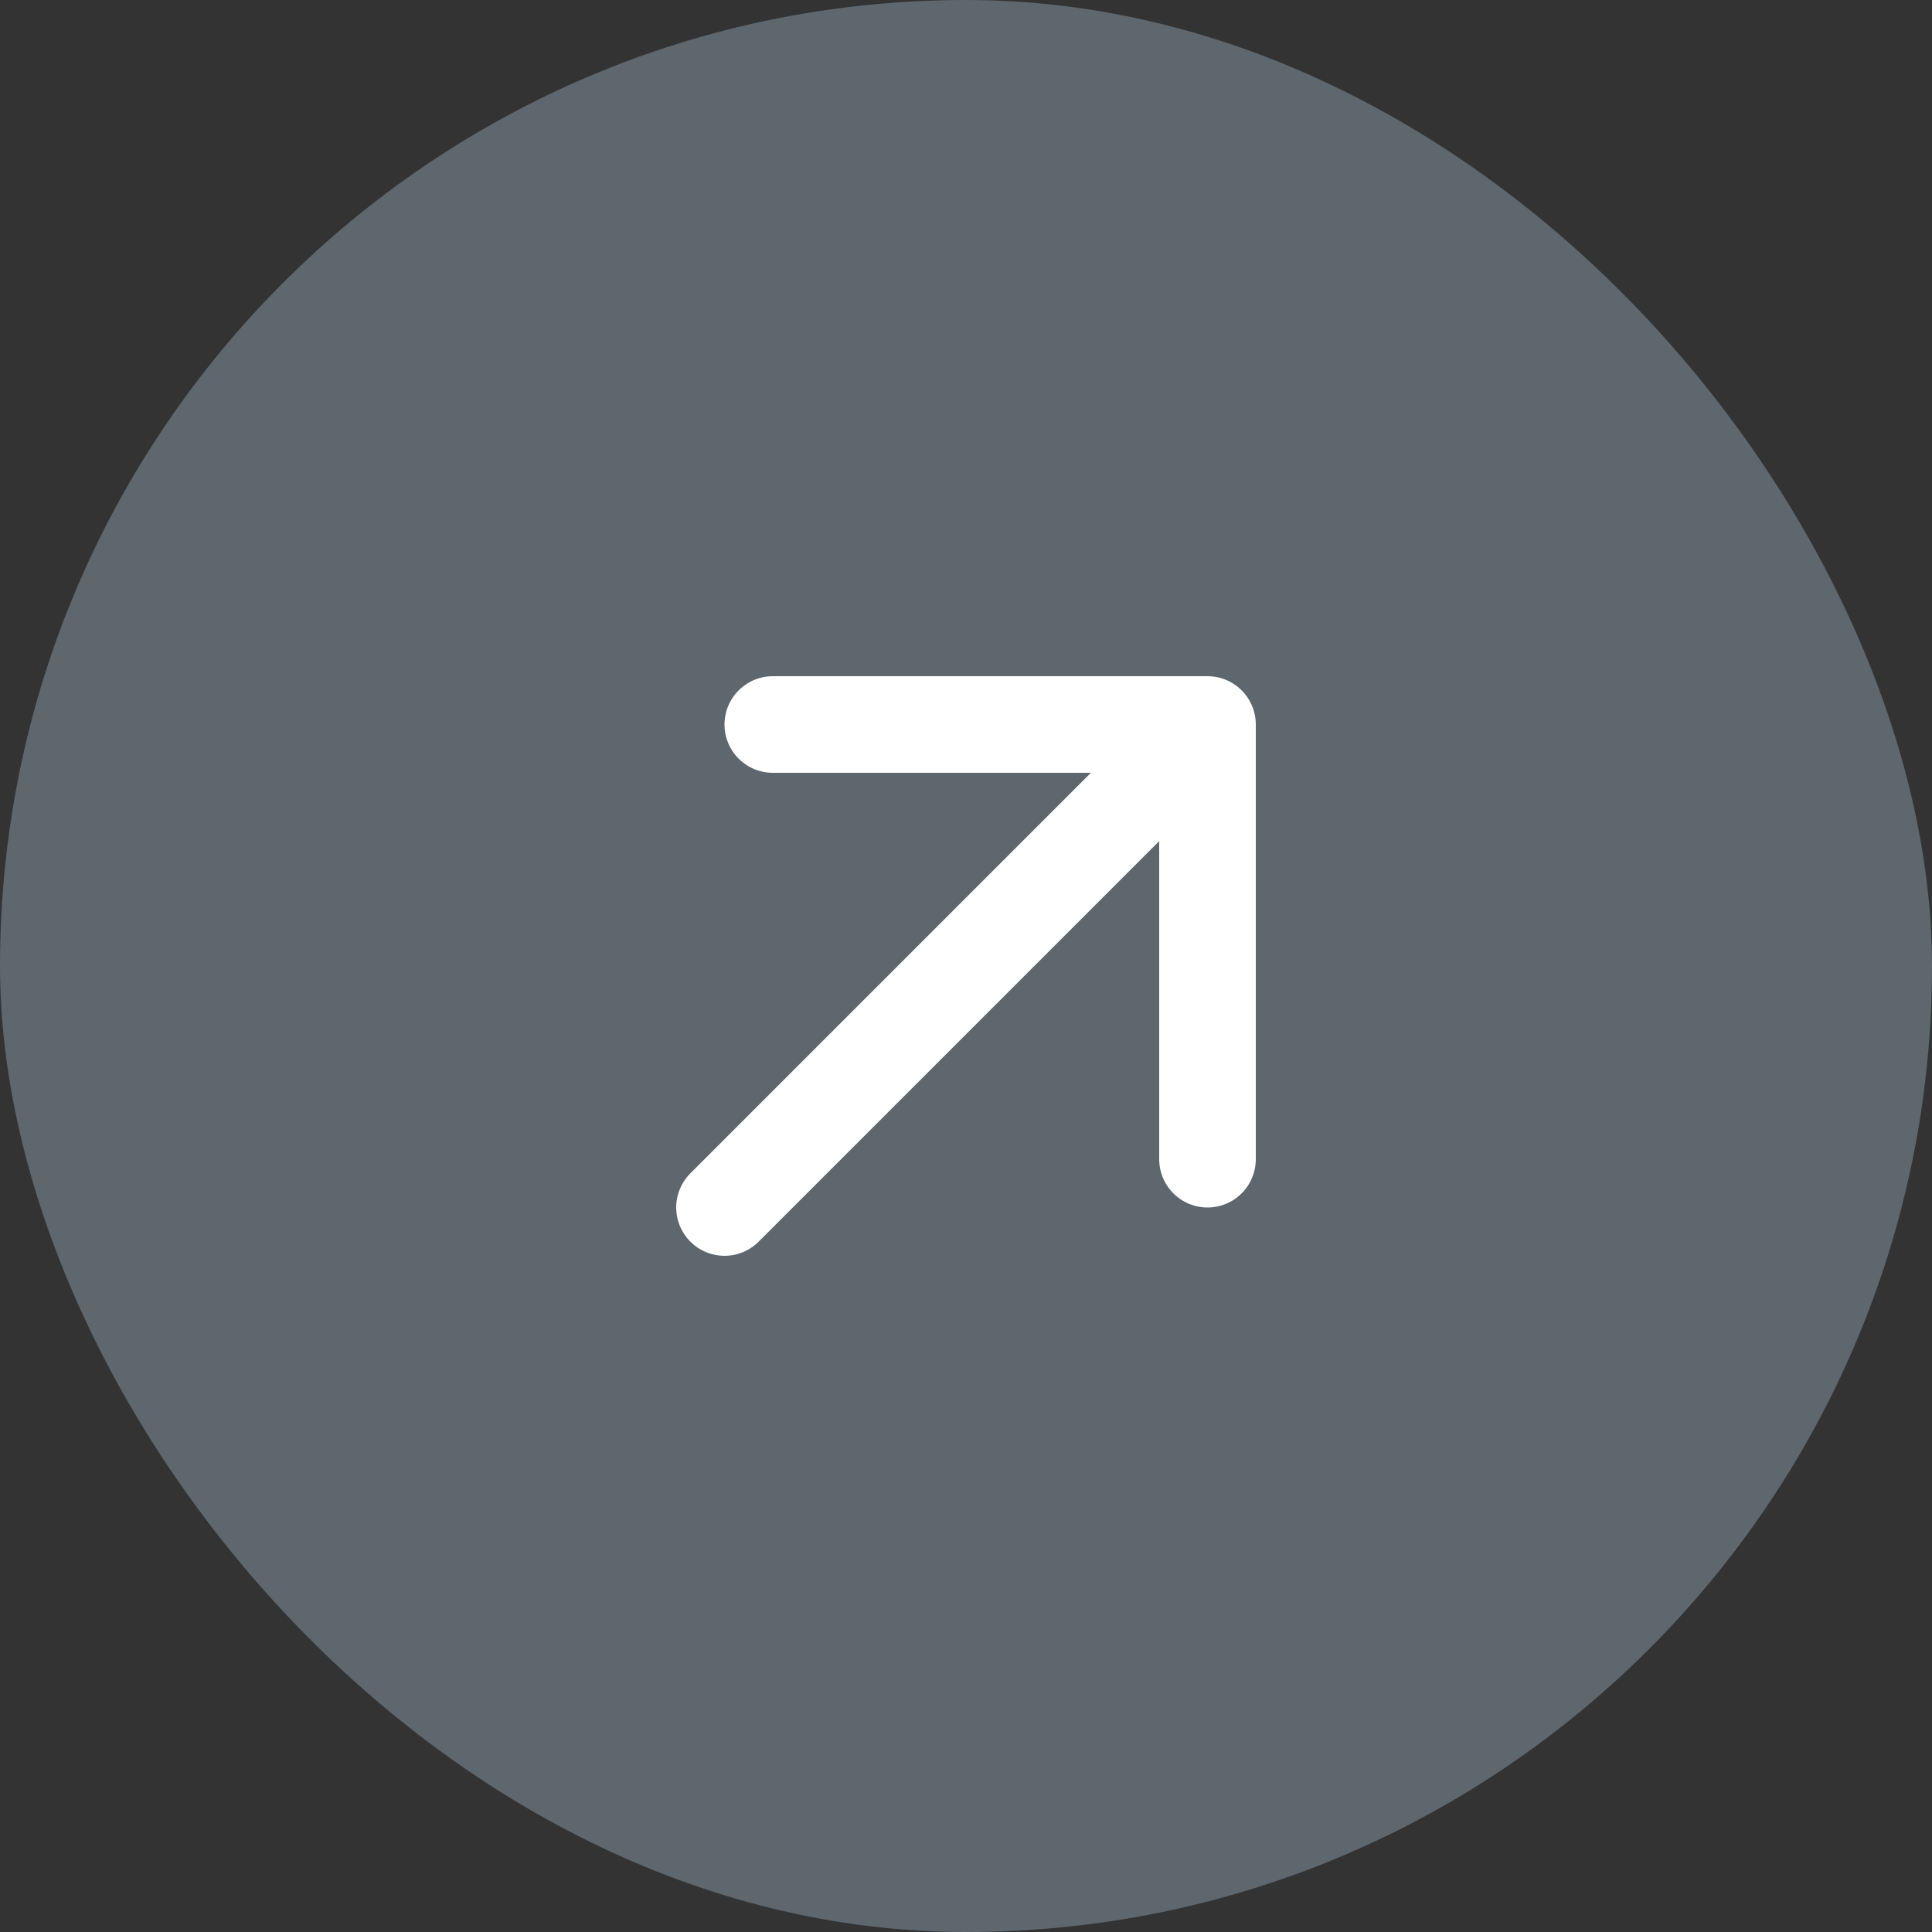 <svg width="40" height="40" viewBox="0 0 40 40" fill="none" xmlns="http://www.w3.org/2000/svg">
<rect x="0" y="0" width="40" height="40" fill="#333333" stroke="none"/>
<rect width="40" height="40" rx="20" fill="#5E666E"/>
<path d="M25 15L15 25M25 15H16M25 15V24" stroke="white" stroke-width="2" stroke-linecap="round" stroke-linejoin="round"/>
</svg>
